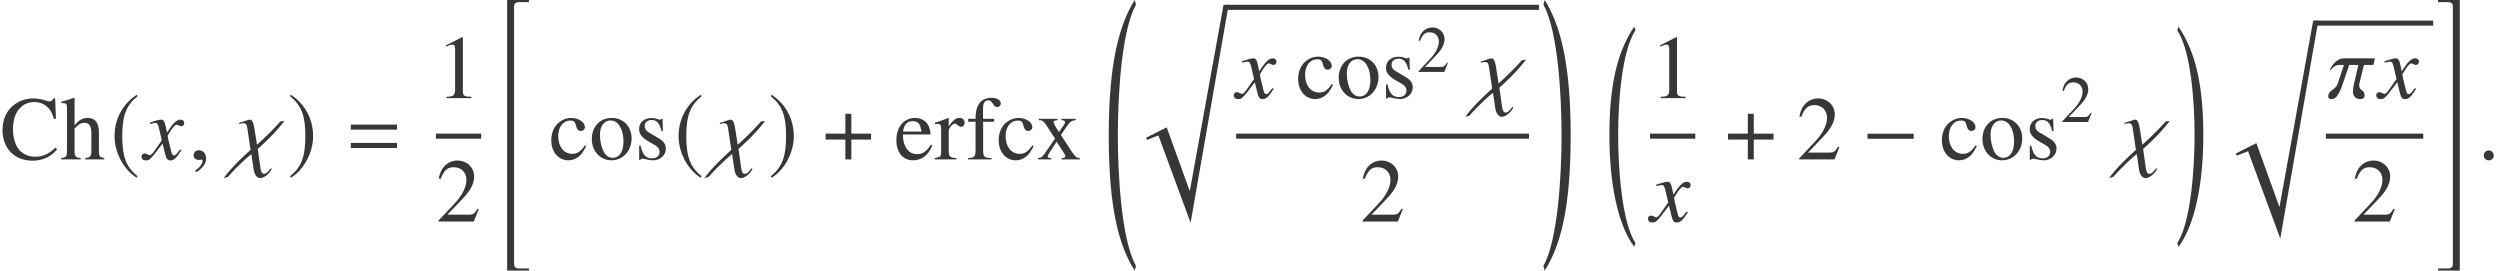 <?xml version='1.0' encoding='UTF-8'?>
<!-- This file was generated by dvisvgm 2.13.3 -->
<svg version='1.1' xmlns='http://www.w3.org/2000/svg' xmlns:xlink='http://www.w3.org/1999/xlink' width='301.214pt' height='32.692pt' viewBox='82.421 80.732 301.214 32.692'>
<defs>
<path id='g14-49' d='M3.128 0V-.119C2.501-.127 2.374-.206 2.374-.588V-5.352L2.311-5.368L.881-4.645V-4.534C.977-4.574 1.064-4.605 1.096-4.621C1.239-4.677 1.374-4.709 1.453-4.709C1.62-4.709 1.691-4.59 1.691-4.335V-.738C1.691-.476 1.628-.294 1.501-.222C1.382-.151 1.27-.127 .937-.119V0H3.128Z'/>
<path id='g14-50' d='M3.772-1.088L3.668-1.128C3.375-.675 3.271-.603 2.914-.603H1.016L2.35-2.001C3.057-2.739 3.367-3.343 3.367-3.962C3.367-4.756 2.724-5.368 1.898-5.368C1.461-5.368 1.048-5.193 .754-4.875C.5-4.605 .381-4.351 .246-3.788L.413-3.748C.731-4.526 1.016-4.78 1.564-4.78C2.231-4.78 2.684-4.327 2.684-3.66C2.684-3.041 2.319-2.303 1.652-1.596L.238-.095V0H3.335L3.772-1.088Z'/>
<path id='g14-67' d='M5.026-.897L4.883-1.04C4.296-.476 3.772-.238 3.113-.238C2.636-.238 2.207-.381 1.874-.659C1.405-1.048 1.143-1.763 1.143-2.684C1.143-4.121 1.882-5.05 3.033-5.05C3.494-5.05 3.899-4.883 4.216-4.566C4.47-4.312 4.59-4.089 4.74-3.573H4.923L4.852-5.368H4.685C4.637-5.201 4.51-5.106 4.359-5.106C4.28-5.106 4.169-5.129 4.042-5.177C3.653-5.304 3.263-5.368 2.874-5.368C2.263-5.368 1.636-5.137 1.151-4.74C.548-4.24 .222-3.486 .222-2.581C.222-.969 1.278 .111 2.859 .111C3.756 .111 4.542-.254 5.026-.897Z'/>
<path id='g14-99' d='M3.271-1.167L3.16-1.239C2.779-.683 2.493-.492 2.041-.492C1.31-.492 .81-1.128 .81-2.041C.81-2.866 1.247-3.422 1.89-3.422C2.176-3.422 2.279-3.335 2.358-3.041L2.406-2.866C2.469-2.636 2.612-2.501 2.787-2.501C2.994-2.501 3.16-2.652 3.16-2.835C3.16-3.279 2.604-3.653 1.937-3.653C1.564-3.653 1.183-3.51 .865-3.248C.437-2.89 .199-2.342 .199-1.683C.199-.659 .826 .079 1.707 .079C2.049 .079 2.35-.032 2.62-.254C2.859-.445 3.017-.675 3.271-1.167Z'/>
<path id='g14-101' d='M3.367-1.247L3.24-1.302C2.859-.699 2.517-.468 2.009-.468C1.572-.468 1.239-.675 1.008-1.104C.85-1.413 .786-1.691 .77-2.199H3.216C3.152-2.716 3.073-2.946 2.874-3.2C2.636-3.486 2.271-3.653 1.858-3.653C.873-3.653 .199-2.859 .199-1.699C.199-.603 .77 .079 1.683 .079C2.446 .079 3.033-.389 3.367-1.247ZM2.406-2.454H.786C.873-3.081 1.143-3.367 1.628-3.367S2.303-3.144 2.406-2.454Z'/>
<path id='g14-102' d='M3.041-4.931C3.041-5.217 2.692-5.423 2.215-5.423C1.715-5.423 1.302-5.209 1.096-4.852S.826-4.208 .818-3.573H.167V-3.319H.818V-.826C.818-.246 .731-.151 .159-.119V0H2.223V-.119C1.572-.143 1.485-.23 1.485-.826V-3.319H2.454V-3.573H1.477V-4.494C1.477-4.963 1.628-5.201 1.93-5.201C2.104-5.201 2.207-5.122 2.35-4.891C2.477-4.677 2.573-4.605 2.708-4.605C2.898-4.605 3.041-4.748 3.041-4.931Z'/>
<path id='g14-104' d='M3.867 0V-.119C3.438-.199 3.391-.262 3.391-.81V-2.39C3.391-3.224 3.057-3.653 2.414-3.653C1.945-3.653 1.612-3.462 1.247-2.986V-5.399L1.207-5.423C.937-5.328 .738-5.264 .294-5.137L.079-5.074V-4.947C.111-4.955 .135-4.955 .175-4.955C.516-4.955 .58-4.891 .58-4.55V-.81C.58-.254 .532-.183 .071-.119V0H1.787V-.119C1.326-.167 1.247-.262 1.247-.81V-2.724C1.58-3.089 1.818-3.224 2.128-3.224C2.525-3.224 2.724-2.938 2.724-2.382V-.81C2.724-.27 2.644-.167 2.184-.119V0H3.867Z'/>
<path id='g14-111' d='M3.732-1.858C3.732-2.898 3.001-3.653 1.985-3.653C.953-3.653 .23-2.89 .23-1.795C.23-.723 .969 .079 1.969 .079S3.732-.762 3.732-1.858ZM3.017-1.58C3.017-.683 2.66-.143 2.064-.143C1.755-.143 1.461-.333 1.294-.651C1.072-1.064 .945-1.62 .945-2.184C.945-2.938 1.318-3.43 1.882-3.43C2.549-3.43 3.017-2.668 3.017-1.58Z'/>
<path id='g14-114' d='M2.66-3.232C2.66-3.494 2.493-3.653 2.223-3.653C1.89-3.653 1.66-3.47 1.27-2.906V-3.637L1.231-3.653C.81-3.478 .524-3.375 .056-3.224V-3.097C.167-3.121 .238-3.128 .333-3.128C.532-3.128 .603-3.001 .603-2.652V-.667C.603-.27 .548-.214 .04-.119V0H1.945V-.119C1.405-.143 1.27-.262 1.27-.715V-2.501C1.27-2.755 1.612-3.152 1.826-3.152C1.874-3.152 1.945-3.113 2.033-3.033C2.16-2.922 2.247-2.874 2.35-2.874C2.541-2.874 2.66-3.009 2.66-3.232Z'/>
<path id='g14-115' d='M2.763-.937C2.763-1.334 2.581-1.596 2.096-1.882L1.239-2.39C1.016-2.517 .897-2.716 .897-2.93C.897-3.256 1.143-3.47 1.509-3.47C1.961-3.47 2.199-3.208 2.382-2.493H2.501L2.469-3.573H2.382L2.366-3.557C2.295-3.502 2.287-3.494 2.255-3.494C2.207-3.494 2.128-3.51 2.041-3.549C1.874-3.613 1.691-3.645 1.501-3.645C.85-3.645 .405-3.248 .405-2.668C.405-2.223 .659-1.914 1.334-1.525L1.795-1.263C2.072-1.104 2.207-.913 2.207-.667C2.207-.318 1.953-.095 1.548-.095C1-.095 .723-.397 .54-1.207H.413V.032H.516C.572-.048 .603-.064 .699-.064C.786-.064 .873-.048 1.064 0C1.286 .048 1.485 .079 1.652 .079C2.255 .079 2.763-.381 2.763-.937Z'/>
<path id='g14-120' d='M3.803 0V-.119C3.557-.119 3.398-.246 3.152-.596L2.136-2.152L2.795-3.105C2.946-3.319 3.184-3.446 3.438-3.454V-3.573H2.184V-3.454C2.422-3.438 2.501-3.391 2.501-3.279C2.501-3.184 2.406-3.009 2.207-2.763C2.168-2.716 2.072-2.573 1.969-2.414L1.858-2.573C1.636-2.906 1.493-3.176 1.493-3.279C1.493-3.391 1.596-3.446 1.834-3.454V-3.573H.191V-3.454H.262C.5-3.454 .627-3.351 .873-2.978L1.62-1.834L.715-.524C.476-.199 .397-.143 .135-.119V0H1.286V-.119C1.064-.119 .969-.159 .969-.262C.969-.31 1.024-.429 1.128-.588L1.755-1.564L2.477-.453C2.509-.405 2.525-.357 2.525-.31C2.525-.167 2.469-.135 2.207-.119V0H3.803Z'/>
<path id='g7-0' d='M6.238-2.489V-3.097H.674V-2.489H6.238Z'/>
<path id='g7-184' d='M2.706-3.108H.326V-2.391H2.706V0H3.424V-2.391H5.804V-3.108H3.424V-5.499H2.706V-3.108Z'/>
<path id='g7-185' d='M3.206-7.793C1.63-6.771 .522-5.01 .522-2.793C.522-.772 1.674 1.272 3.174 2.195L3.304 2.022C1.869 .891 1.456-.424 1.456-2.826C1.456-5.239 1.902-6.488 3.304-7.619L3.206-7.793Z'/>
<path id='g7-186' d='M.413-7.793L.315-7.619C1.717-6.488 2.163-5.239 2.163-2.826C2.163-.424 1.75 .891 .315 2.022L.446 2.195C1.945 1.272 3.097-.772 3.097-2.793C3.097-5.01 1.989-6.771 .413-7.793Z'/>
<path id='g1-61' d='M5.999-3.587V-4.195H.435V-3.587H5.999ZM5.999-1.38V-1.989H.435V-1.38H5.999Z'/>
<path id='g10-71' d='M4.521-1.119L4.369-1.206C4.282-1.098 4.228-1.043 4.13-.913C3.88-.587 3.76-.478 3.619-.478C3.467-.478 3.369-.619 3.293-.924C3.271-1.022 3.26-1.076 3.25-1.098C2.989-2.119 2.858-2.706 2.858-2.869C3.337-3.706 3.728-4.184 3.923-4.184C3.989-4.184 4.086-4.152 4.184-4.097C4.315-4.021 4.391-4 4.489-4C4.706-4 4.858-4.163 4.858-4.391C4.858-4.63 4.673-4.793 4.413-4.793C3.934-4.793 3.532-4.402 2.771-3.239L2.652-3.837C2.5-4.576 2.38-4.793 2.087-4.793C1.837-4.793 1.489-4.706 .815-4.478L.696-4.434L.739-4.271L.924-4.315C1.13-4.369 1.261-4.391 1.348-4.391C1.619-4.391 1.685-4.293 1.837-3.641L2.152-2.304L1.261-1.032C1.032-.706 .826-.511 .706-.511C.641-.511 .533-.543 .424-.609C.283-.685 .174-.717 .076-.717C-.141-.717-.293-.554-.293-.337C-.293-.054-.087 .12 .25 .12S.717 .022 1.261-.63L2.239-1.913L2.565-.609C2.706-.043 2.848 .12 3.195 .12C3.608 .12 3.891-.141 4.521-1.119Z'/>
<path id='g10-99' d='M5.662-4.793H1.902C.902-4.793 .304-3.597 .217-3.391H.337C.391-3.467 .793-4 1.359-4H1.924L1.163-1.706C.924-.989 .033-.956 .033-.217V-.163C.033 .022 .174 .12 .435 .12C.848 .12 1.239-.141 1.772-1.685L2.565-4H3.663L3.13-1.663C3.054-1.348 3.011-1.076 3.011-.859V-.761C3.011-.293 3.337 .12 3.869 .12C4.119 .12 4.413 .043 4.413-.315V-.359C4.413-1 3.76-.913 3.76-1.522C3.76-1.609 3.771-1.706 3.804-1.826L4.336-4H5.478L5.662-4.793Z'/>
<path id='g10-106' d='M5.999-4.641L5.521-4.576C5.423-4.456 4.195-3.076 2.706-1.772L2.402-3.706C2.239-4.728 2.043-4.793 1.793-4.793C1.695-4.793 1.087-4.554 .543-4.391L.587-4.26C.848-4.347 .946-4.358 1.054-4.358C1.413-4.358 1.489-4.13 1.532-3.847L1.935-1.152C-.315 .869-1.141 2-1.304 2.25L-.793 2.108C-.696 1.978 .435 .674 2.032-.652L2.304 1.185C2.424 2 2.804 2.25 3.097 2.25C3.728 2.25 4.467 1.359 4.467 1.119C4.467 1.087 4.445 1.065 4.413 1.065C4.282 1.065 3.978 1.739 3.554 1.739C3.413 1.739 3.217 1.663 3.13 1.065L2.804-1.261C4.978-3.206 5.847-4.413 5.999-4.641Z'/>
<path id='g10-149' d='M1.967-.467C1.967-.804 1.685-1.087 1.359-1.087S.761-.815 .761-.467C.761-.054 1.13 .12 1.359 .12S1.967-.065 1.967-.467Z'/>
<path id='g10-150' d='M2.119-.065C2.119-.967 1.489-1.109 1.239-1.109C.967-1.109 .609-.946 .609-.478C.609-.043 1 .065 1.282 .065C1.359 .065 1.413 .054 1.445 .043C1.489 .033 1.522 .022 1.543 .022C1.619 .022 1.695 .076 1.695 .174C1.695 .38 1.522 .869 .804 1.326L.902 1.532C1.228 1.424 2.119 .706 2.119-.065Z'/>
<use id='g17-49' xlink:href='#g14-49' transform='scale(1.369)'/>
<use id='g17-50' xlink:href='#g14-50' transform='scale(1.369)'/>
<use id='g17-67' xlink:href='#g14-67' transform='scale(1.369)'/>
<use id='g17-99' xlink:href='#g14-99' transform='scale(1.369)'/>
<use id='g17-101' xlink:href='#g14-101' transform='scale(1.369)'/>
<use id='g17-102' xlink:href='#g14-102' transform='scale(1.369)'/>
<use id='g17-104' xlink:href='#g14-104' transform='scale(1.369)'/>
<use id='g17-111' xlink:href='#g14-111' transform='scale(1.369)'/>
<use id='g17-114' xlink:href='#g14-114' transform='scale(1.369)'/>
<use id='g17-115' xlink:href='#g14-115' transform='scale(1.369)'/>
<use id='g17-120' xlink:href='#g14-120' transform='scale(1.369)'/>
<path id='g4-18' d='M3.684 25.475C2.043 22.997 1.598 16.444 1.598 12.433C1.598 8.412 2.043 2.315 3.684-.163L3.543-.609C1.956 1.761 .543 5.228 .543 12.433C.543 19.628 2.022 23.965 3.543 25.921L3.684 25.475Z'/>
<path id='g4-19' d='M.326 25.475L.467 25.921C1.989 23.965 3.467 19.628 3.467 12.433C3.467 5.228 2.054 1.761 .467-.609L.326-.163C1.967 2.315 2.413 8.412 2.413 12.433C2.413 16.444 1.967 22.997 .326 25.475Z'/>
<path id='g4-32' d='M3.826 31.442C2.108 28.345 1.641 20.715 1.641 15.694S2.108 3.043 3.826-.054L3.673-.609C1.902 2.228 .543 6.695 .543 15.694S1.826 29.084 3.673 31.996L3.826 31.442Z'/>
<path id='g4-33' d='M.326 31.442L.478 31.996C2.326 29.084 3.608 24.693 3.608 15.694S2.25 2.228 .478-.609L.326-.054C2.043 3.043 2.511 10.673 2.511 15.694S2.043 28.345 .326 31.442Z'/>
<path id='g4-34' d='M3.576 31.996V31.736H2.293C2.022 31.736 1.793 31.551 1.793 31.279V.109C1.793-.163 2.022-.348 2.293-.348H3.576V-.609H.956V31.996H3.576Z'/>
<path id='g4-35' d='M2.989 31.996V-.609H.37V-.348H1.652C1.924-.348 2.152-.163 2.152 .109V31.279C2.152 31.551 1.924 31.736 1.652 31.736H.37V31.996H2.989Z'/>
<path id='g4-114' d='M10.607-.609H9.988L5.923 21.856L3.141 14.151L.652 15.411L.783 15.661L2.141 15.129L6.021 25.649L10.607-.609Z'/>
</defs>
<g id='page1'>
<g fill='#373737'>
<use x='82.421' y='99.94' xlink:href='#g17-67'/>
<use x='89.697' y='99.94' xlink:href='#g17-104'/>
<use x='95.697' y='99.94' xlink:href='#g7-185'/>
<use x='99.766' y='99.94' xlink:href='#g10-71'/>
<use x='105.139' y='99.94' xlink:href='#g10-150'/>
<use x='110.677' y='99.94' xlink:href='#g10-106'/>
<use x='117.048' y='99.94' xlink:href='#g7-186'/>
<use x='124.256' y='99.94' xlink:href='#g1-61'/>
<use x='134.94' y='92.555' xlink:href='#g17-49'/>
</g>
<rect x='134.94' y='96.831' height='.611' width='5.455' fill='#373737'/>
<g fill='#373737'>
<use x='134.94' y='107.424' xlink:href='#g17-50'/>
<use x='142.572' y='81.34' xlink:href='#g4-34'/>
<use x='148.569' y='99.94' xlink:href='#g17-99'/>
<use x='153.412' y='99.94' xlink:href='#g17-111'/>
<use x='158.867' y='99.94' xlink:href='#g17-115'/>
<use x='163.656' y='99.94' xlink:href='#g7-185'/>
<use x='168.598' y='99.94' xlink:href='#g10-106'/>
<use x='174.968' y='99.94' xlink:href='#g7-186'/>
<use x='181.571' y='99.94' xlink:href='#g7-184'/>
<use x='190.148' y='99.94' xlink:href='#g17-101'/>
<use x='194.991' y='99.94' xlink:href='#g17-114'/>
<use x='198.842' y='99.94' xlink:href='#g17-102'/>
<use x='202.475' y='99.94' xlink:href='#g17-99'/>
<use x='207.319' y='99.94' xlink:href='#g17-120'/>
<use x='215.464' y='81.34' xlink:href='#g4-32'/>
<use x='219.85' y='81.919' xlink:href='#g4-114'/>
</g>
<rect x='230.17' y='81.308' height='.611' width='37.669' fill='#373737'/>
<g fill='#373737'>
<use x='231.365' y='92.555' xlink:href='#g10-71'/>
<use x='238.556' y='92.555' xlink:href='#g17-99'/>
<use x='243.4' y='92.555' xlink:href='#g17-111'/>
<use x='248.854' y='92.555' xlink:href='#g17-115'/>
<use x='253.098' y='89.402' xlink:href='#g14-50'/>
<use x='260.272' y='92.555' xlink:href='#g10-106'/>
</g>
<rect x='231.365' y='96.831' height='.611' width='35.278' fill='#373737'/>
<g fill='#373737'>
<use x='246.277' y='107.424' xlink:href='#g17-50'/>
<use x='268.056' y='81.34' xlink:href='#g4-33'/>
<use x='275.787' y='84.545' xlink:href='#g4-18'/>
<use x='281.226' y='92.555' xlink:href='#g17-49'/>
</g>
<rect x='281.226' y='96.831' height='.611' width='5.455' fill='#373737'/>
<g fill='#373737'>
<use x='281.267' y='107.424' xlink:href='#g10-71'/>
<use x='290.301' y='99.94' xlink:href='#g7-184'/>
<use x='298.878' y='99.94' xlink:href='#g17-50'/>
<use x='306.756' y='99.94' xlink:href='#g7-0'/>
<use x='316.119' y='99.94' xlink:href='#g17-99'/>
<use x='320.962' y='99.94' xlink:href='#g17-111'/>
<use x='326.417' y='99.94' xlink:href='#g17-115'/>
<use x='330.66' y='95.435' xlink:href='#g14-50'/>
<use x='337.834' y='99.94' xlink:href='#g10-106'/>
<use x='344.424' y='84.545' xlink:href='#g4-19'/>
<use x='351.14' y='83.824' xlink:href='#g4-114'/>
</g>
<rect x='361.46' y='83.213' height='.611' width='14.124' fill='#373737'/>
<g fill='#373737'>
<use x='362.906' y='92.555' xlink:href='#g10-99'/>
<use x='369.015' y='92.555' xlink:href='#g10-71'/>
</g>
<rect x='362.655' y='96.831' height='.611' width='11.733' fill='#373737'/>
<g fill='#373737'>
<use x='365.794' y='107.424' xlink:href='#g17-50'/>
<use x='375.802' y='81.34' xlink:href='#g4-35'/>
<use x='380.918' y='99.94' xlink:href='#g10-149'/>
</g>
</g>
</svg><!--Rendered by QuickLaTeX.com-->